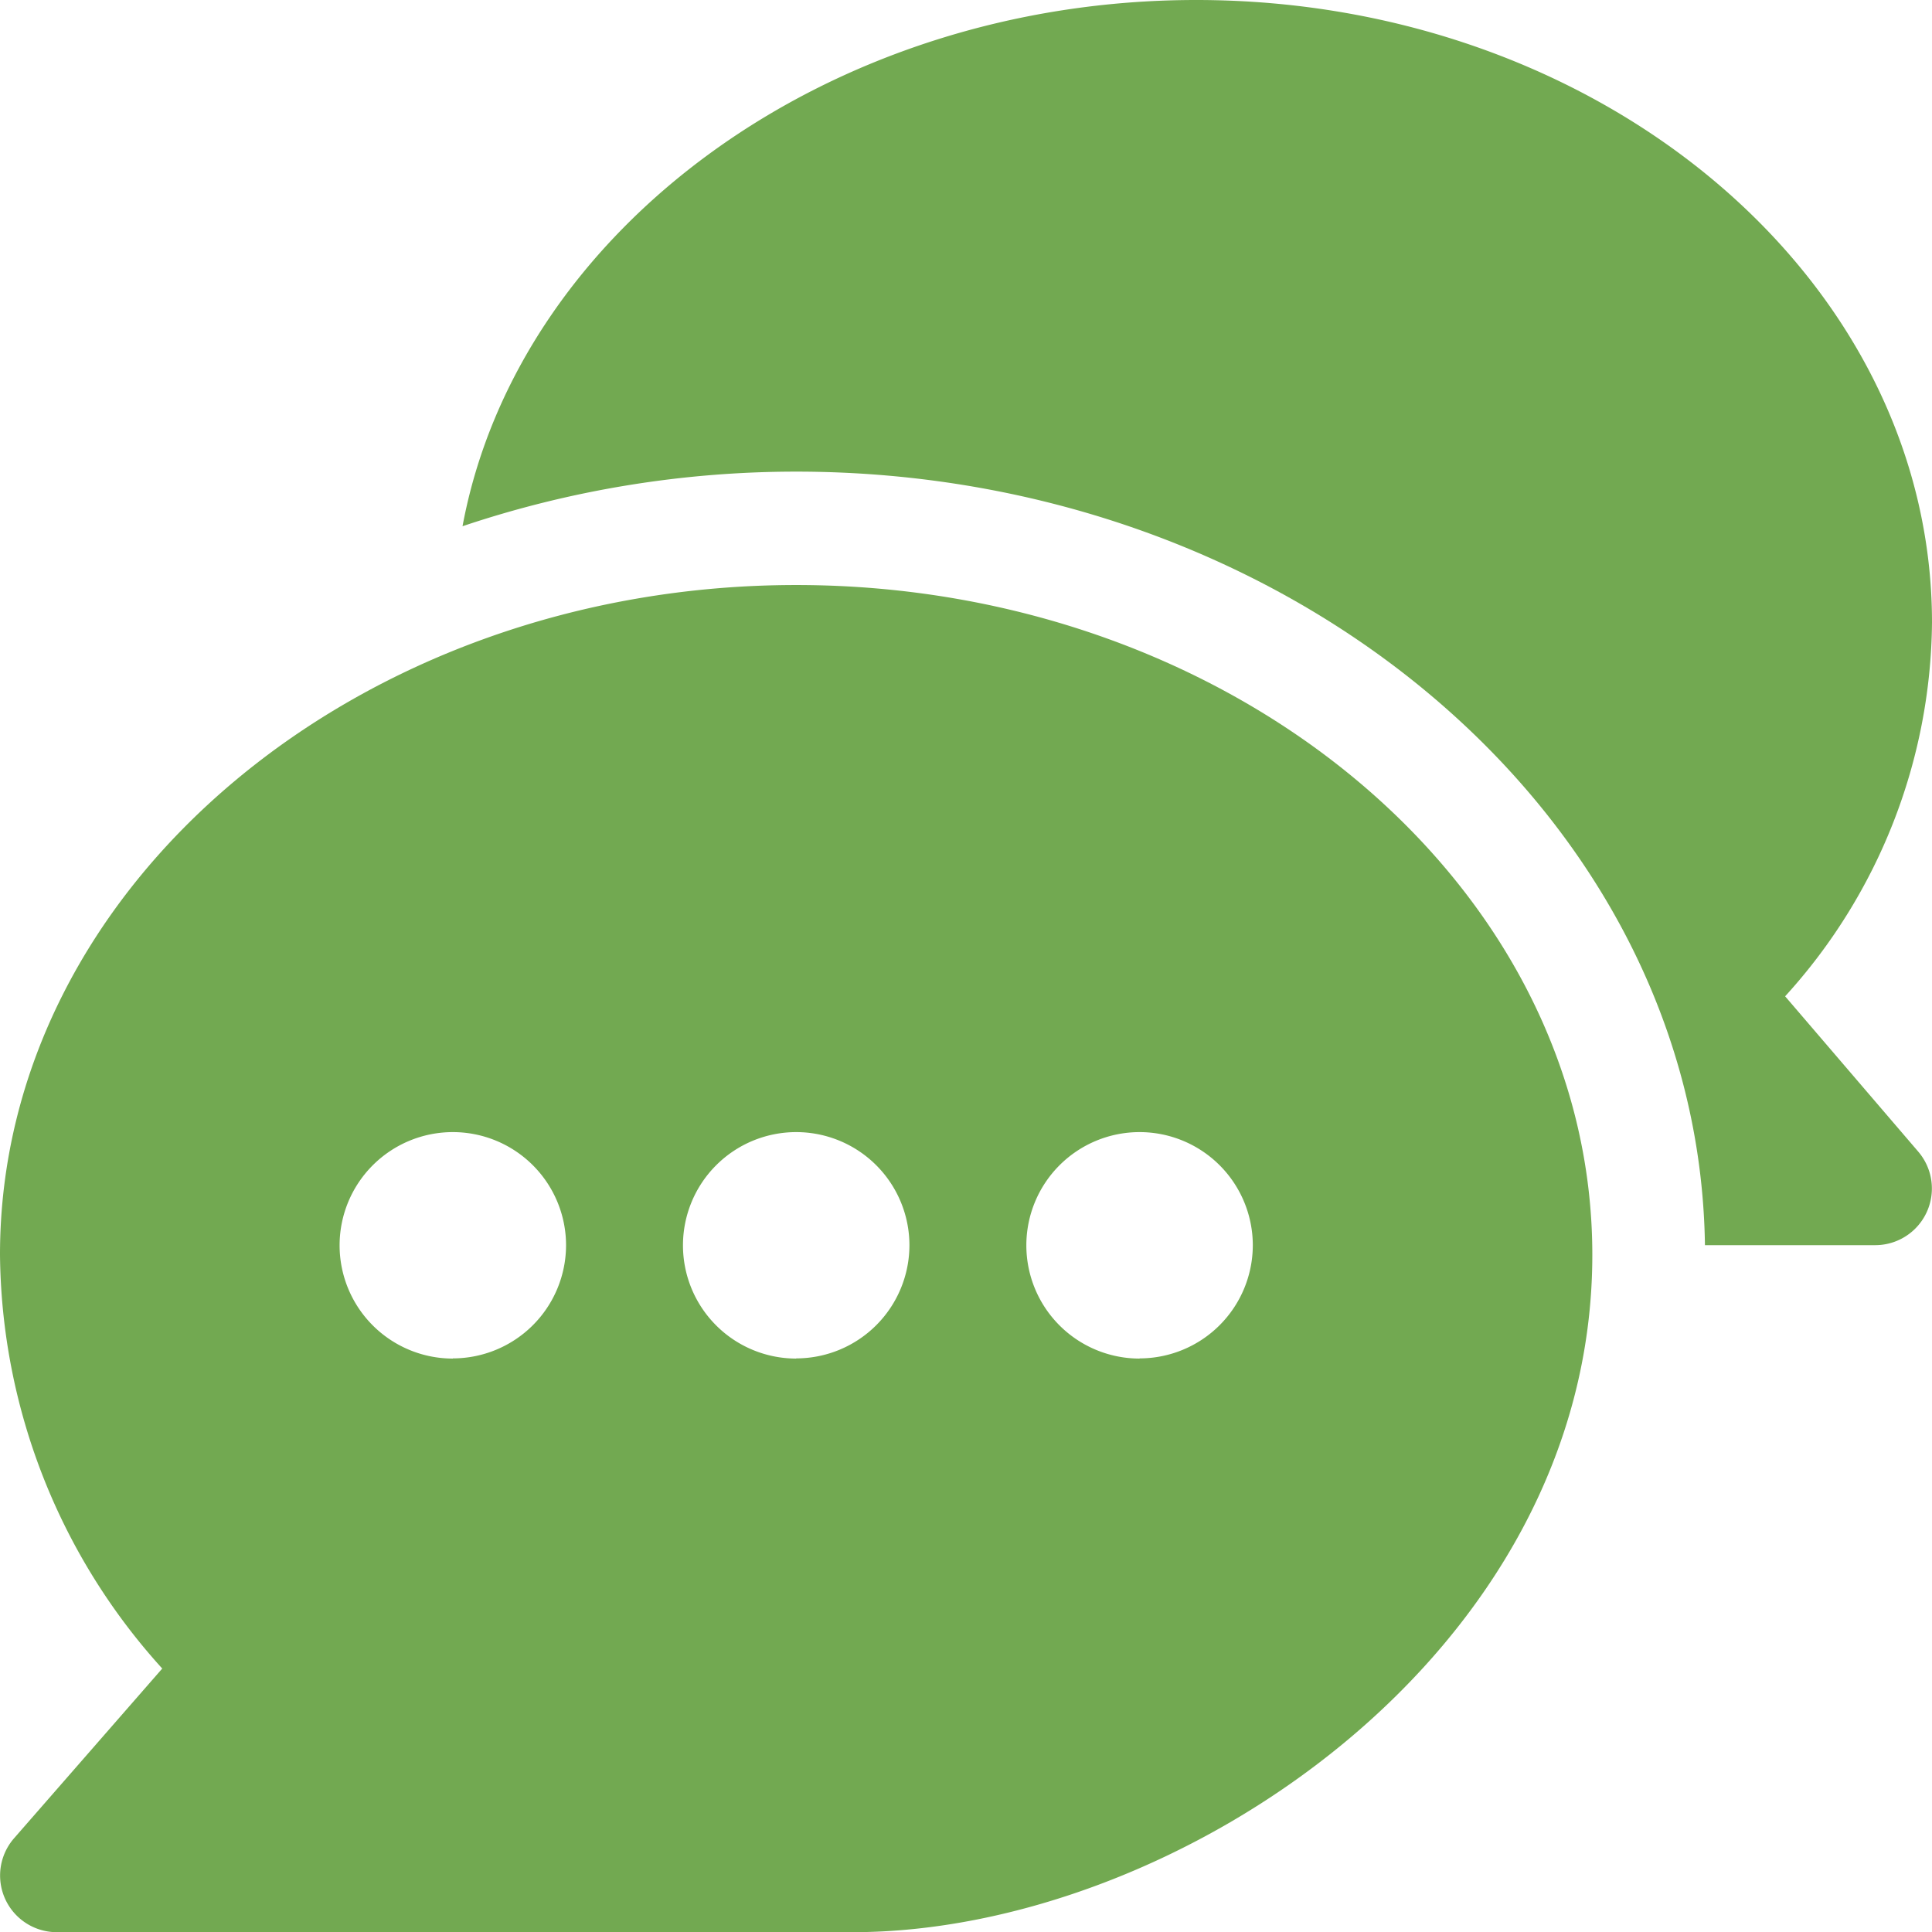 <?xml version="1.0" encoding="UTF-8"?> <svg xmlns="http://www.w3.org/2000/svg" id="ico-speak" width="22.506" height="22.506" viewBox="0 0 22.506 22.506"><g id="Group_26" data-name="Group 26" transform="translate(0 6.813)"><g id="Group_25" data-name="Group 25" transform="translate(0)"><path id="Path_14" data-name="Path 14" d="M9.275,155C4.185,155,0,158.5,0,162.8a7.266,7.266,0,0,0,1.89,4.822L.163,169.6a.66.66,0,0,0,.5,1.093H9.934c3.758,0,8.615-3.236,8.615-7.89C18.55,158.5,14.365,155,9.275,155Zm-4,9.011a1.319,1.319,0,1,1,1.319-1.319A1.32,1.32,0,0,1,5.275,164.009Zm4,0a1.319,1.319,0,1,1,1.319-1.319A1.32,1.32,0,0,1,9.275,164.009Zm4,0a1.319,1.319,0,1,1,1.319-1.319A1.32,1.32,0,0,1,13.275,164.009Z" transform="translate(0 -154.998)" fill="#72a951"></path></g></g><g id="Group_28" data-name="Group 28" transform="translate(5.389)"><g id="Group_27" data-name="Group 27" transform="translate(0 0)"><path id="Path_15" data-name="Path 15" d="M139.541,13.423l-1.552-1.811A6.55,6.55,0,0,0,139.7,7.259c0-4-3.845-7.253-8.572-7.253-4.274,0-7.9,2.663-8.546,6.13a12.2,12.2,0,0,1,3.886-.636c5.774,0,10.518,4.033,10.587,9.011h1.984A.66.66,0,0,0,139.541,13.423Z" transform="translate(-122.583 -0.006)" fill="#72a951"></path></g></g></svg> 